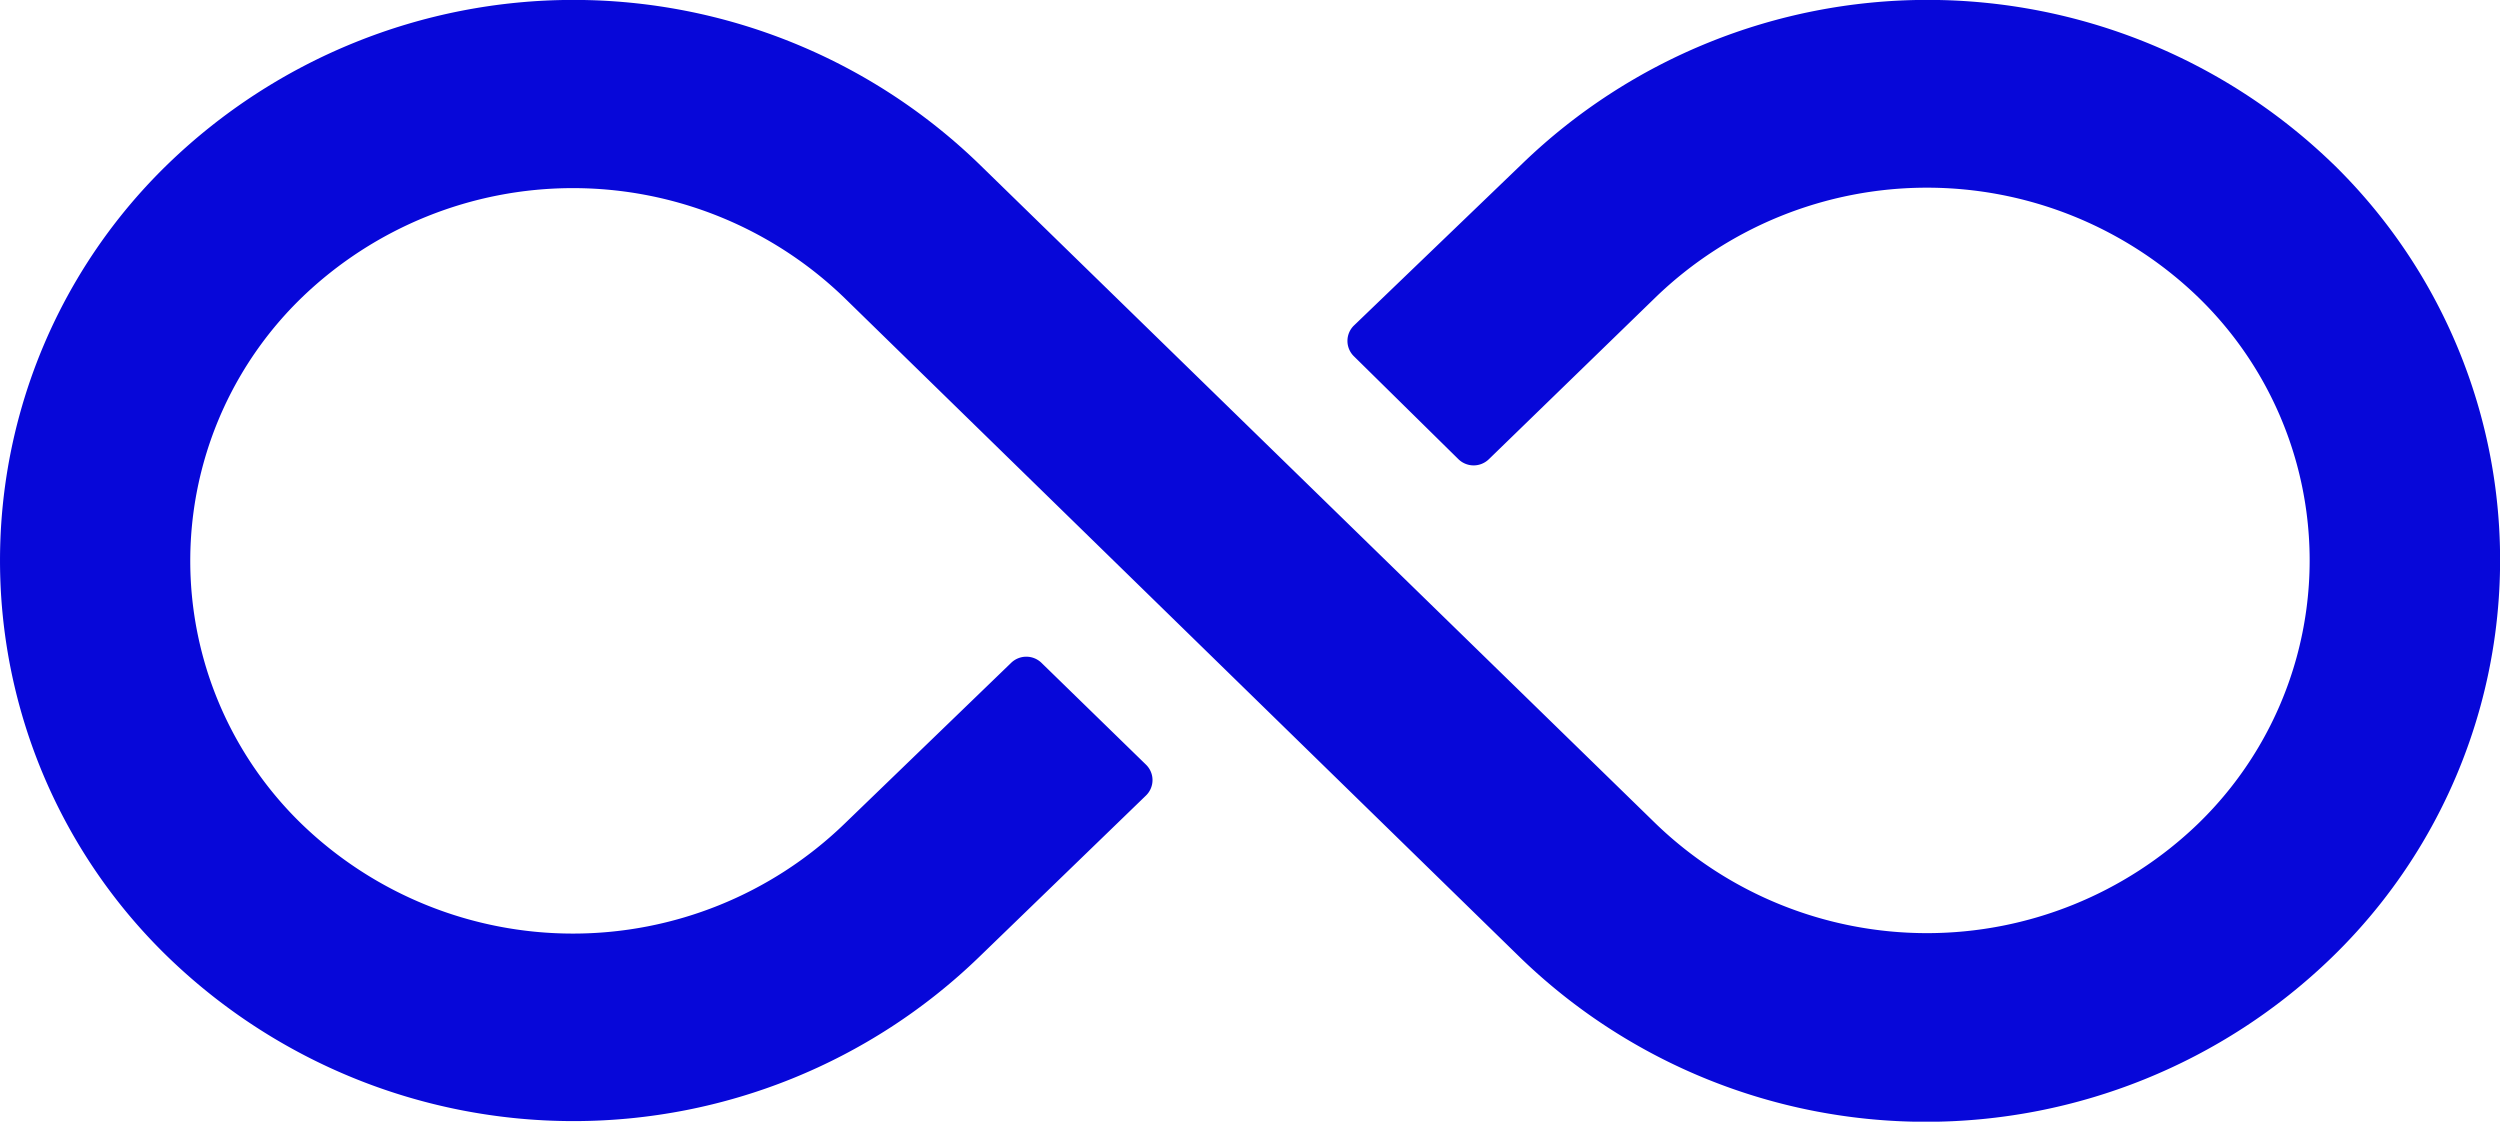 <svg xmlns="http://www.w3.org/2000/svg" width="56.664" height="25.424" viewBox="0 0 56.664 25.424">
  <path id="Icon_ionic-ios-infinite" data-name="Icon ionic-ios-infinite" d="M54.564,14.4a13.22,13.22,0,0,0-18.375,0l-3.812,3.665a.487.487,0,0,0,0,.7l2.37,2.334a.494.494,0,0,0,.684,0l3.787-3.677a8.854,8.854,0,0,1,12.291,0,8.307,8.307,0,0,1,0,11.936,8.854,8.854,0,0,1-12.291,0L23.874,14.4A13.22,13.22,0,0,0,5.5,14.4a12.512,12.512,0,0,0,0,17.984,13.22,13.22,0,0,0,18.375,0l3.787-3.665a.487.487,0,0,0,0-.7l-2.37-2.309a.494.494,0,0,0-.684,0L20.82,29.368a8.854,8.854,0,0,1-12.291,0,8.307,8.307,0,0,1,0-11.936,8.854,8.854,0,0,1,12.291,0L36.153,32.4a13.22,13.22,0,0,0,18.375,0,12.54,12.54,0,0,0,.037-18Z" transform="translate(-1.688 -10.688)" fill="#0707d9"/>
</svg>
